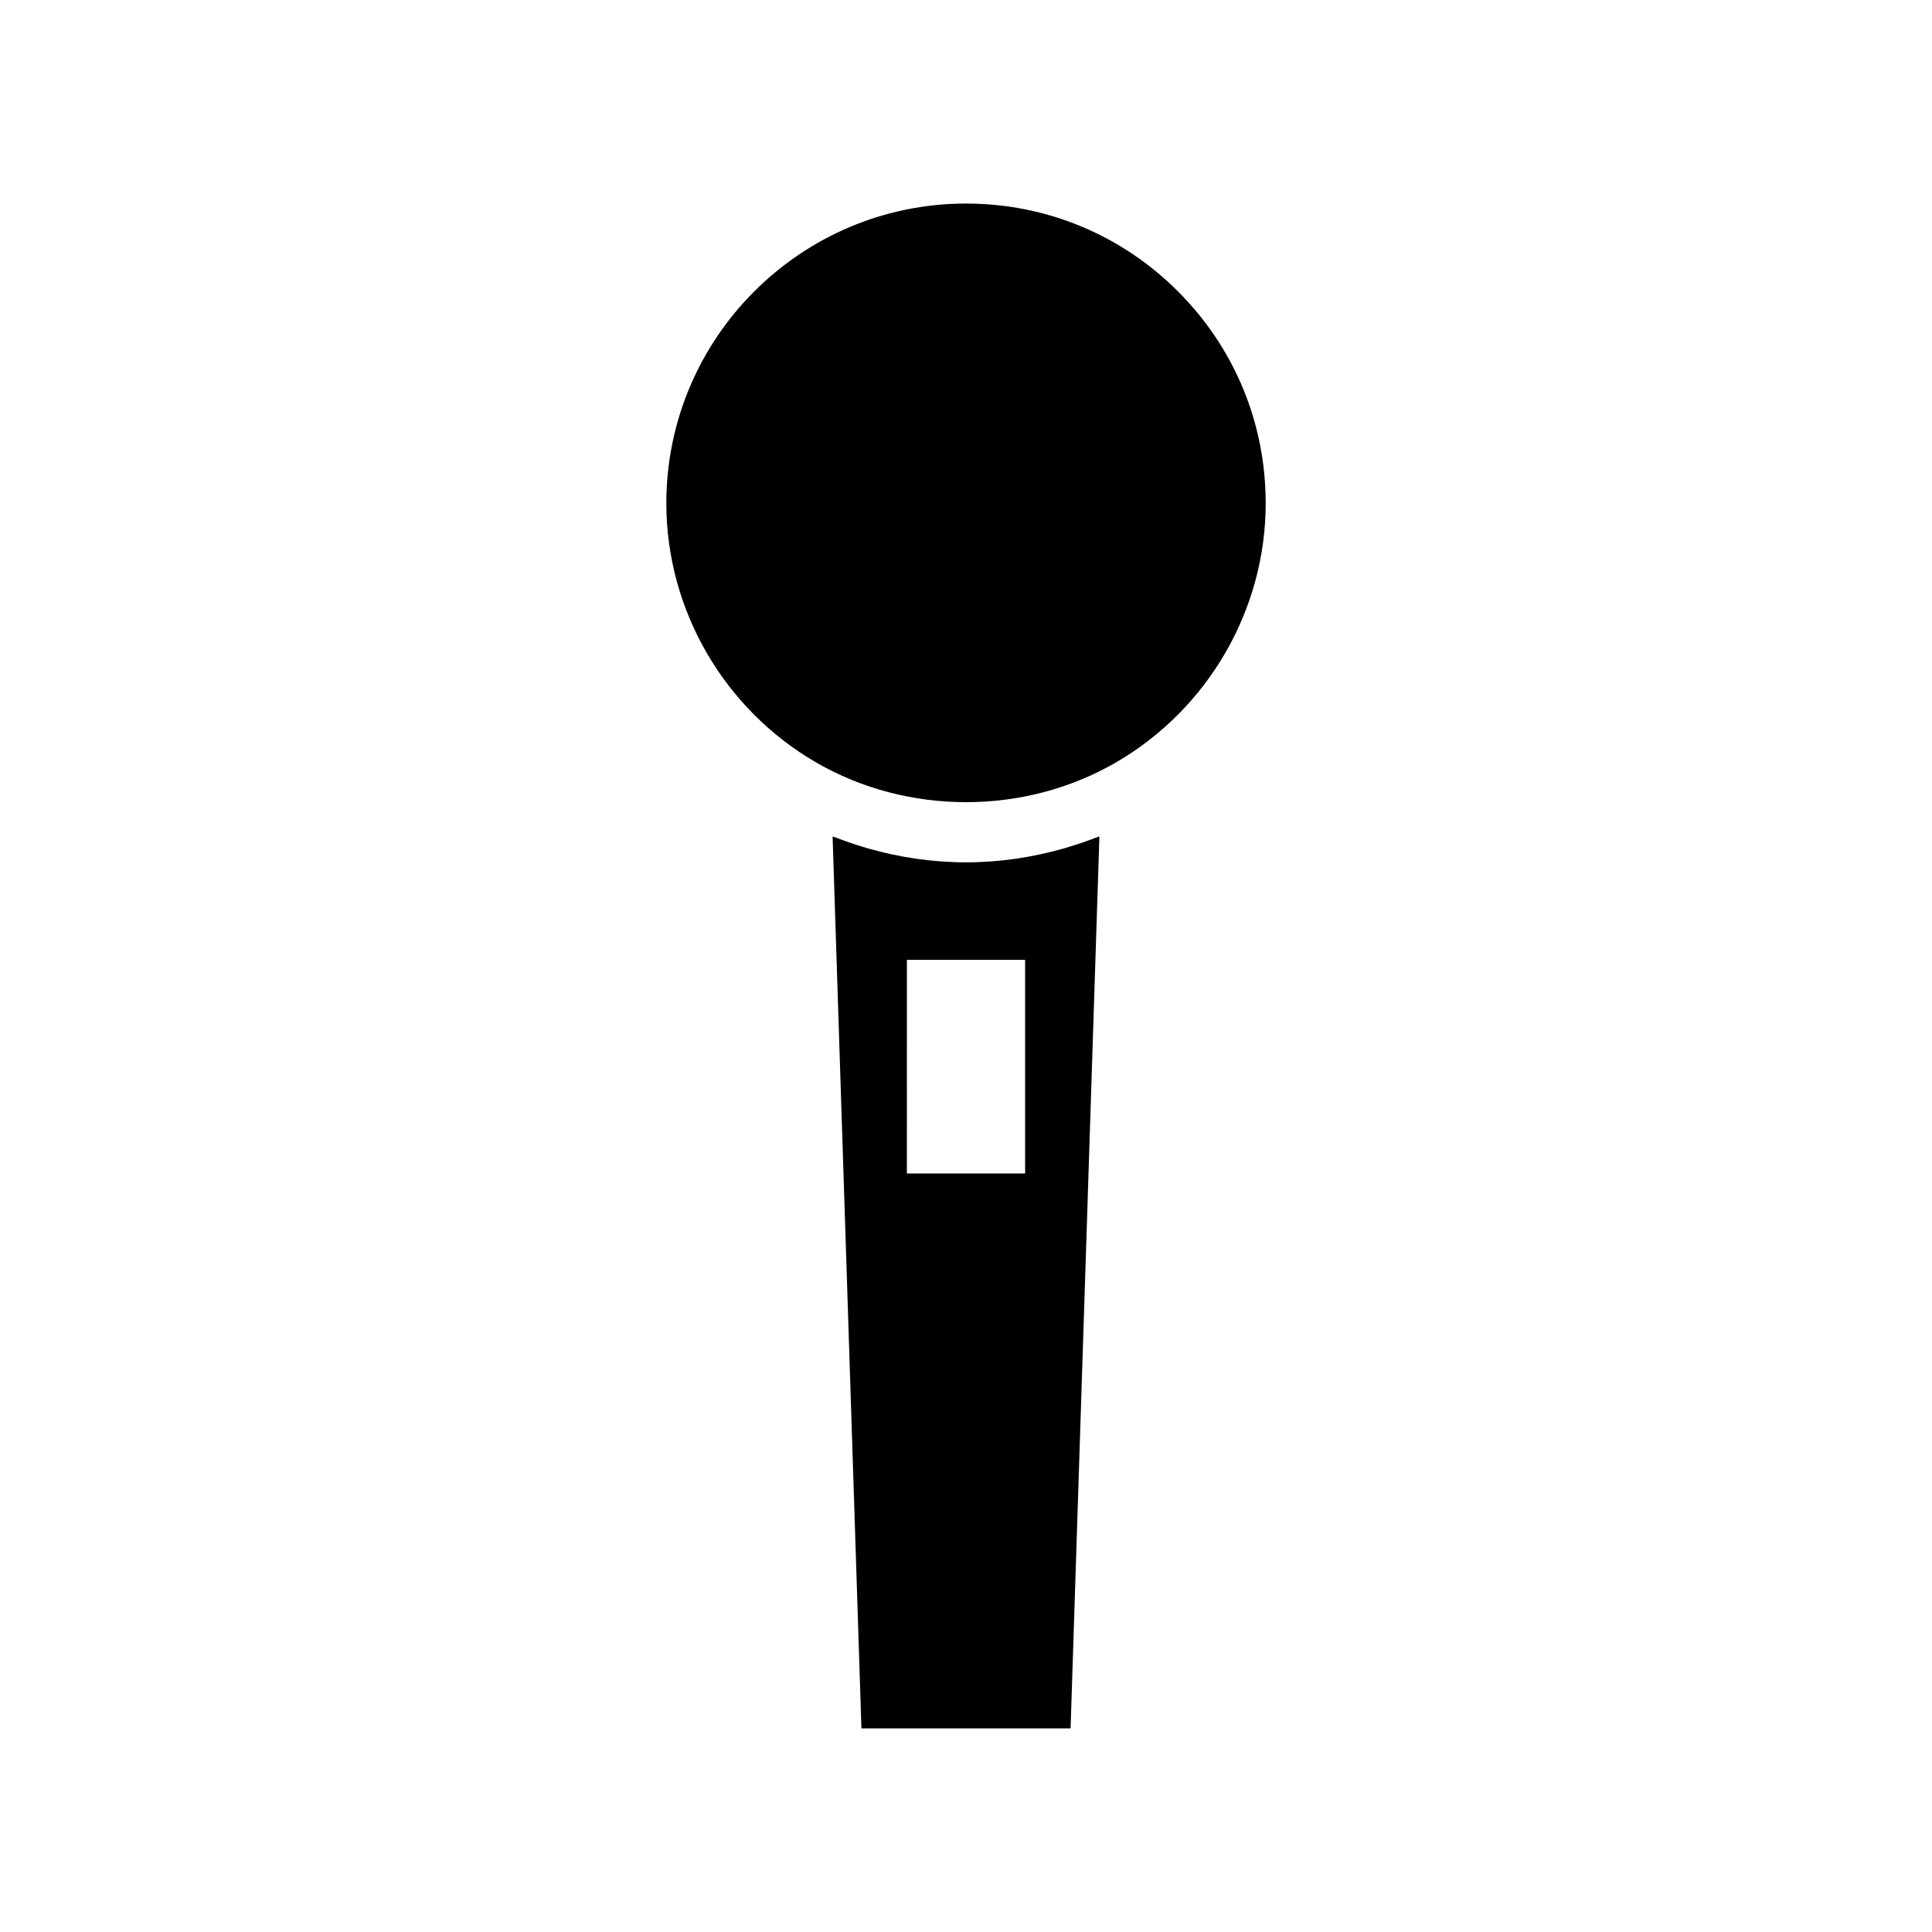 <?xml version="1.0" encoding="UTF-8"?>
<!-- Uploaded to: ICON Repo, www.iconrepo.com, Generator: ICON Repo Mixer Tools -->
<svg fill="#000000" width="800px" height="800px" version="1.1" viewBox="144 144 512 512" xmlns="http://www.w3.org/2000/svg">
 <g>
  <path d="m427.6 368.34c-0.441 0.137-0.883 0.285-1.332 0.41-8.527 2.465-17.367 3.777-26.266 3.777-8.902 0-17.734-1.309-26.254-3.773-0.461-0.133-0.914-0.285-1.375-0.418-2.258-0.688-4.488-1.457-6.691-2.312-0.34-0.133-0.699-0.219-1.035-0.355l7.644 236.38h55.426l7.637-236.39c-0.332 0.133-0.676 0.219-1.004 0.352-2.231 0.859-4.477 1.637-6.75 2.332zm-11.934 86.648h-31.332l0.004-56.633h31.332z"/>
  <path d="m456.16 221.21c-14.992-15.004-34.941-23.266-56.152-23.266-43.789 0-79.418 35.629-79.422 79.422 0 28.188 15.219 54.516 39.719 68.707 24.211 14.012 55.211 14.012 79.398 0 24.496-14.191 39.719-40.52 39.719-68.707 0-21.211-8.25-41.156-23.262-56.156z"/>
 </g>
</svg>
